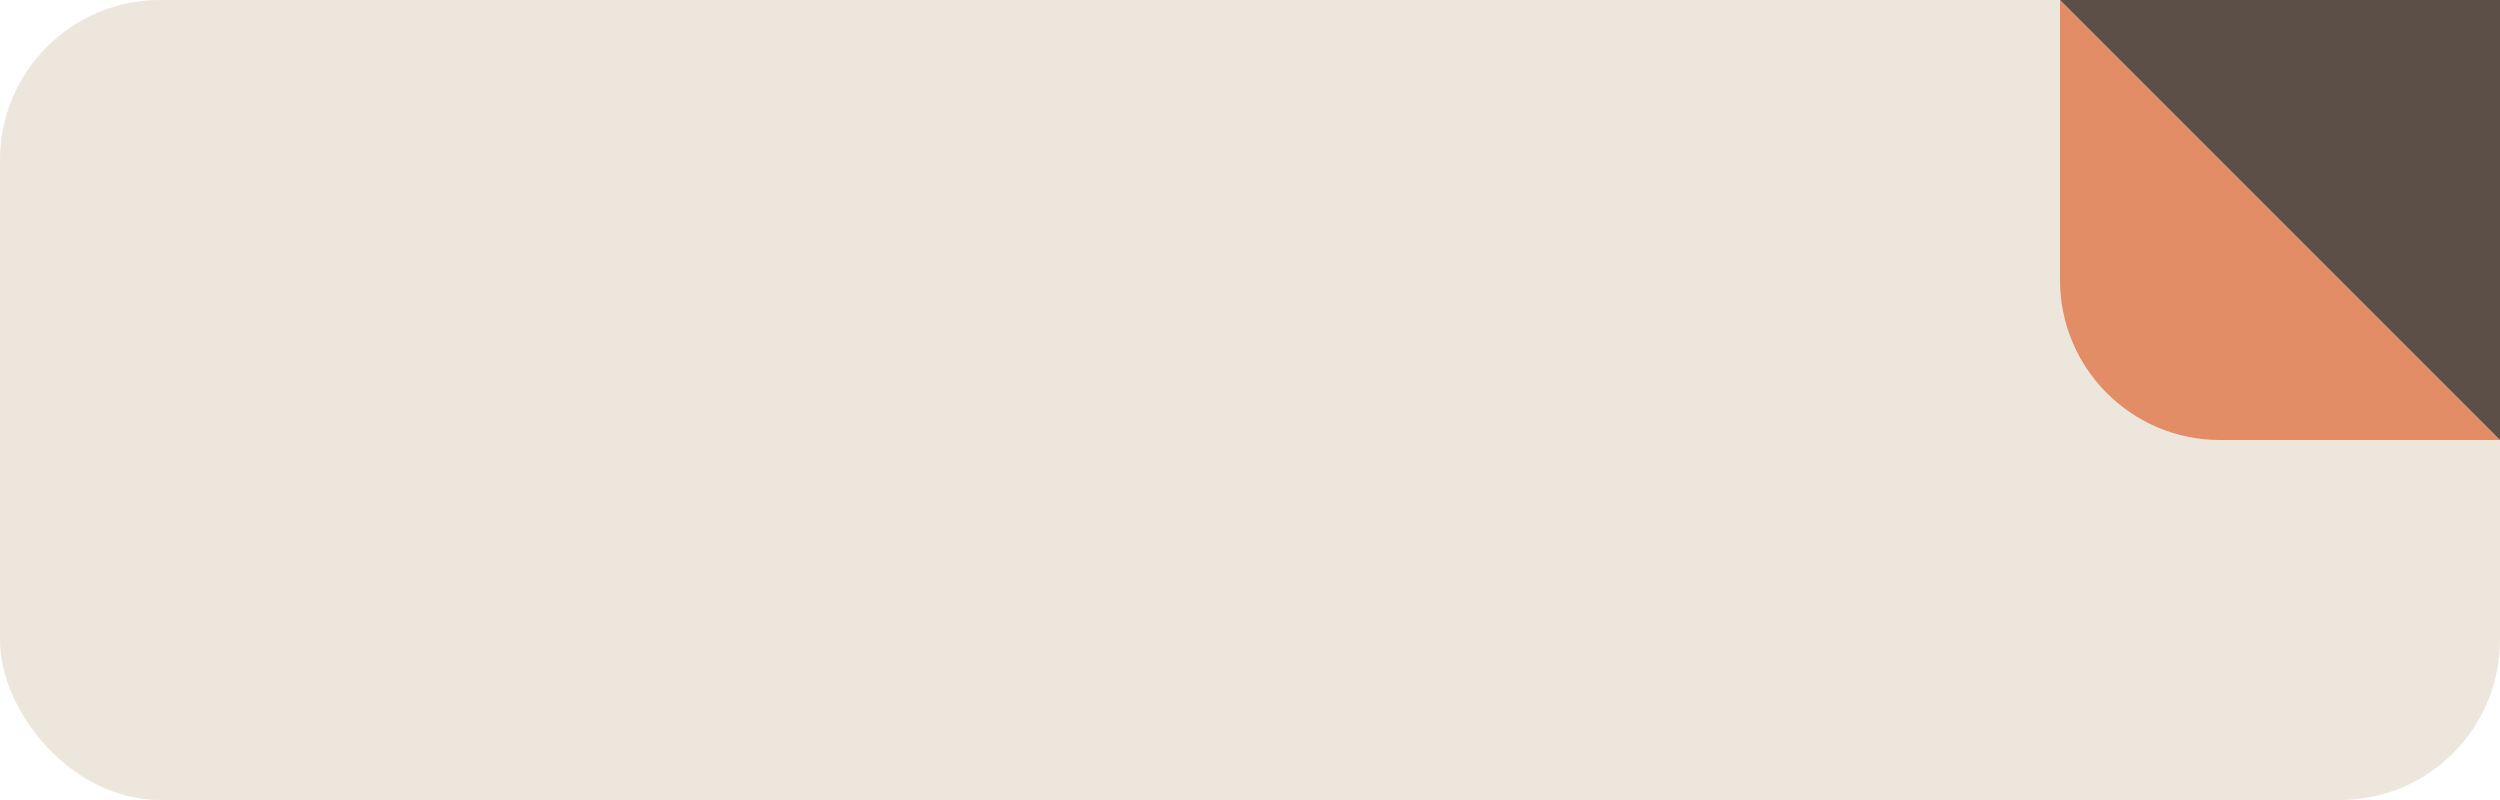 <?xml version="1.0" encoding="UTF-8"?> <svg xmlns="http://www.w3.org/2000/svg" width="125" height="40" viewBox="0 0 125 40" fill="none"> <rect width="125" height="40" rx="8" fill="#EDE6DC"></rect> <path d="M103 0L114 11L125 22H111C106.582 22 103 18.418 103 14V0Z" fill="#E38D66"></path> <path d="M125 22L114 11L103 -1.9233e-06L125 0L125 22Z" fill="#5B4F48"></path> </svg> 